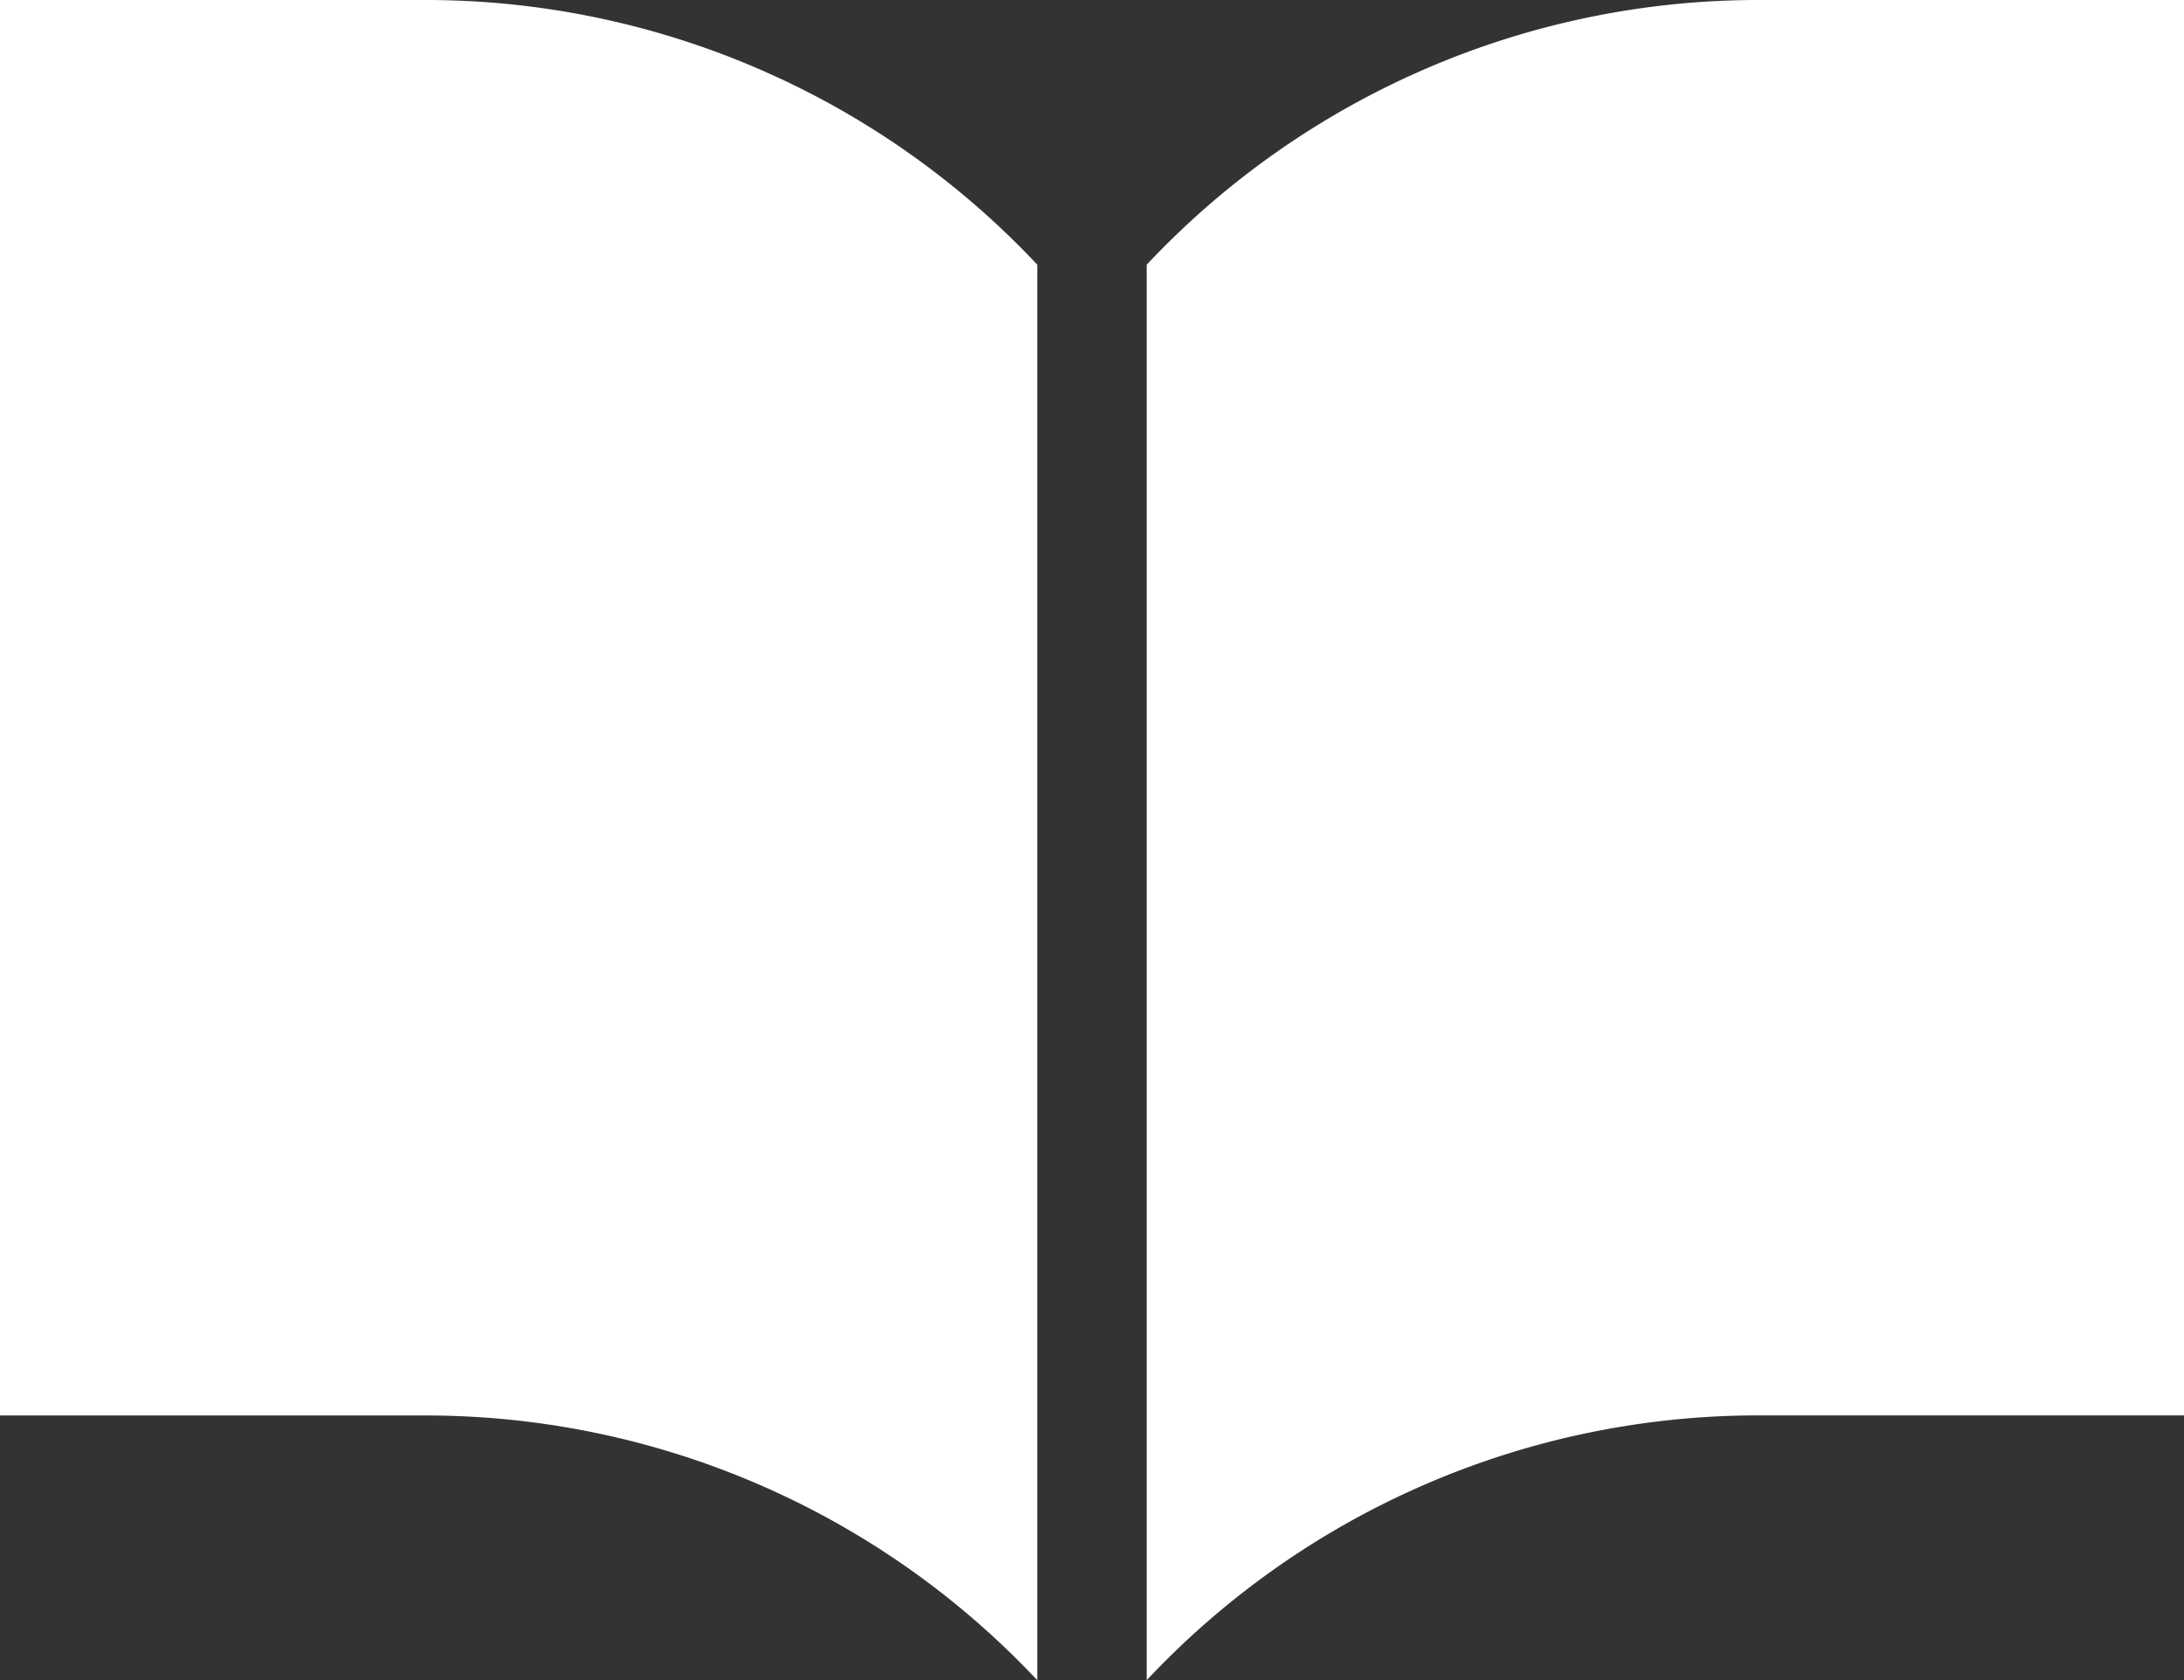 <?xml version="1.0"?>
<svg xmlns="http://www.w3.org/2000/svg" width="28.723" height="22.096" viewBox="0 0 28.723 22.096">
  <rect x="0" y="0" width="28.723" height="22.096" fill="#333333" stroke="none"/>
  <g id="ノートのアイコン素材4" transform="translate(0)">
    <path id="パス_6151" data-name="パス 6151" d="M276.909,59.063a11.034,11.034,0,0,0-8.081,3.481V81.159a11.031,11.031,0,0,1,8.081-3.482h5.561V59.063Z" transform="translate(-253.747 -59.063)" fill="#fff"/>
    <path id="パス_6152" data-name="パス 6152" d="M5.561,59.063H0V77.678H5.561a11.031,11.031,0,0,1,8.081,3.482V62.544A11.034,11.034,0,0,0,5.561,59.063Z" transform="translate(0 -59.063)" fill="#fff"/>
  </g>
</svg>
